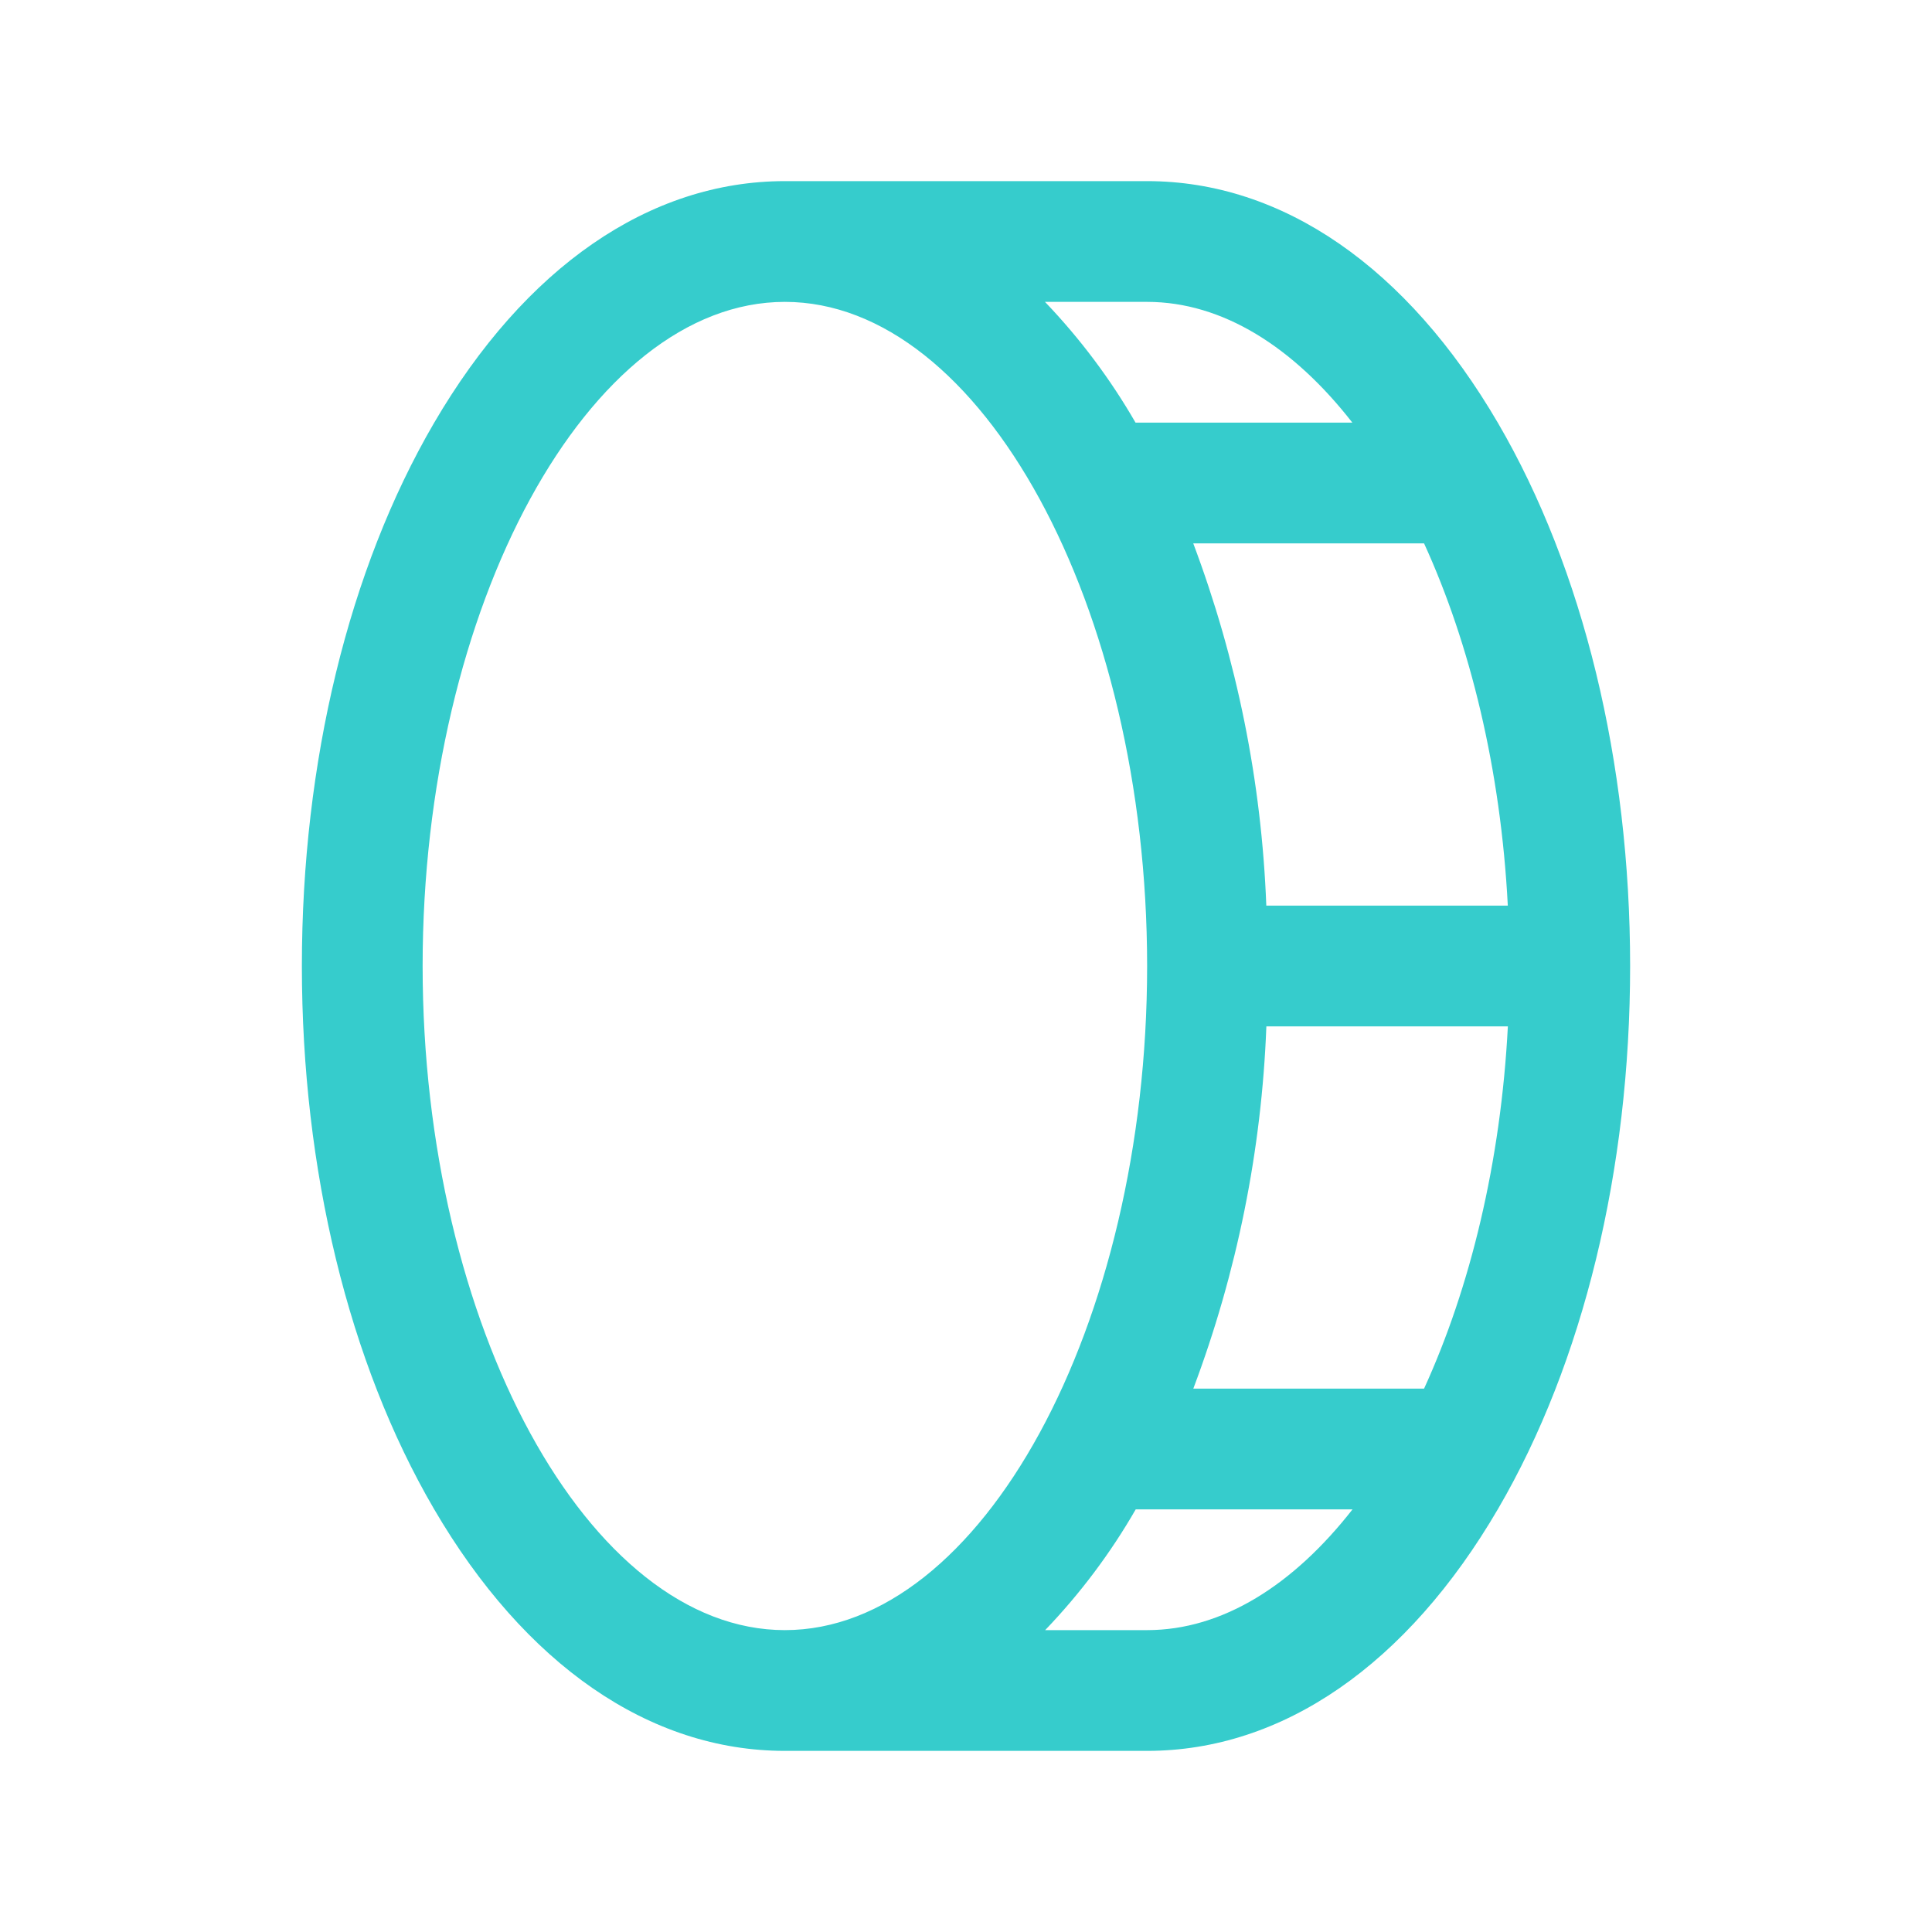 <svg width="32" height="32" viewBox="0 0 32 32" fill="none" xmlns="http://www.w3.org/2000/svg">
<path d="M24.814 7.011C23.305 4.425 21.24 3 19 3H13C10.76 3 8.695 4.425 7.186 7.011C5.776 9.428 5 12.625 5 16C5 19.375 5.776 22.573 7.186 24.989C8.695 27.575 10.76 29 13 29H19C21.24 29 23.305 27.575 24.814 24.989C26.224 22.573 27 19.375 27 16C27 12.625 26.224 9.428 24.814 7.011ZM24.974 15H20.974C20.896 12.948 20.487 10.922 19.764 9H23.587C24.352 10.672 24.858 12.75 24.974 15ZM22.399 7H18.808C18.39 6.275 17.886 5.604 17.308 5H19C20.25 5 21.425 5.75 22.399 7ZM7 16C7 10.037 9.75 5 13 5C16.25 5 19 10.037 19 16C19 21.962 16.25 27 13 27C9.75 27 7 21.962 7 16ZM19 27H17.311C17.89 26.396 18.394 25.725 18.811 25H22.402C21.425 26.25 20.25 27 19 27ZM23.587 23H19.765C20.488 21.078 20.897 19.052 20.975 17H24.975C24.858 19.25 24.352 21.328 23.587 23Z" fill="#36CCCC"/>
</svg>
